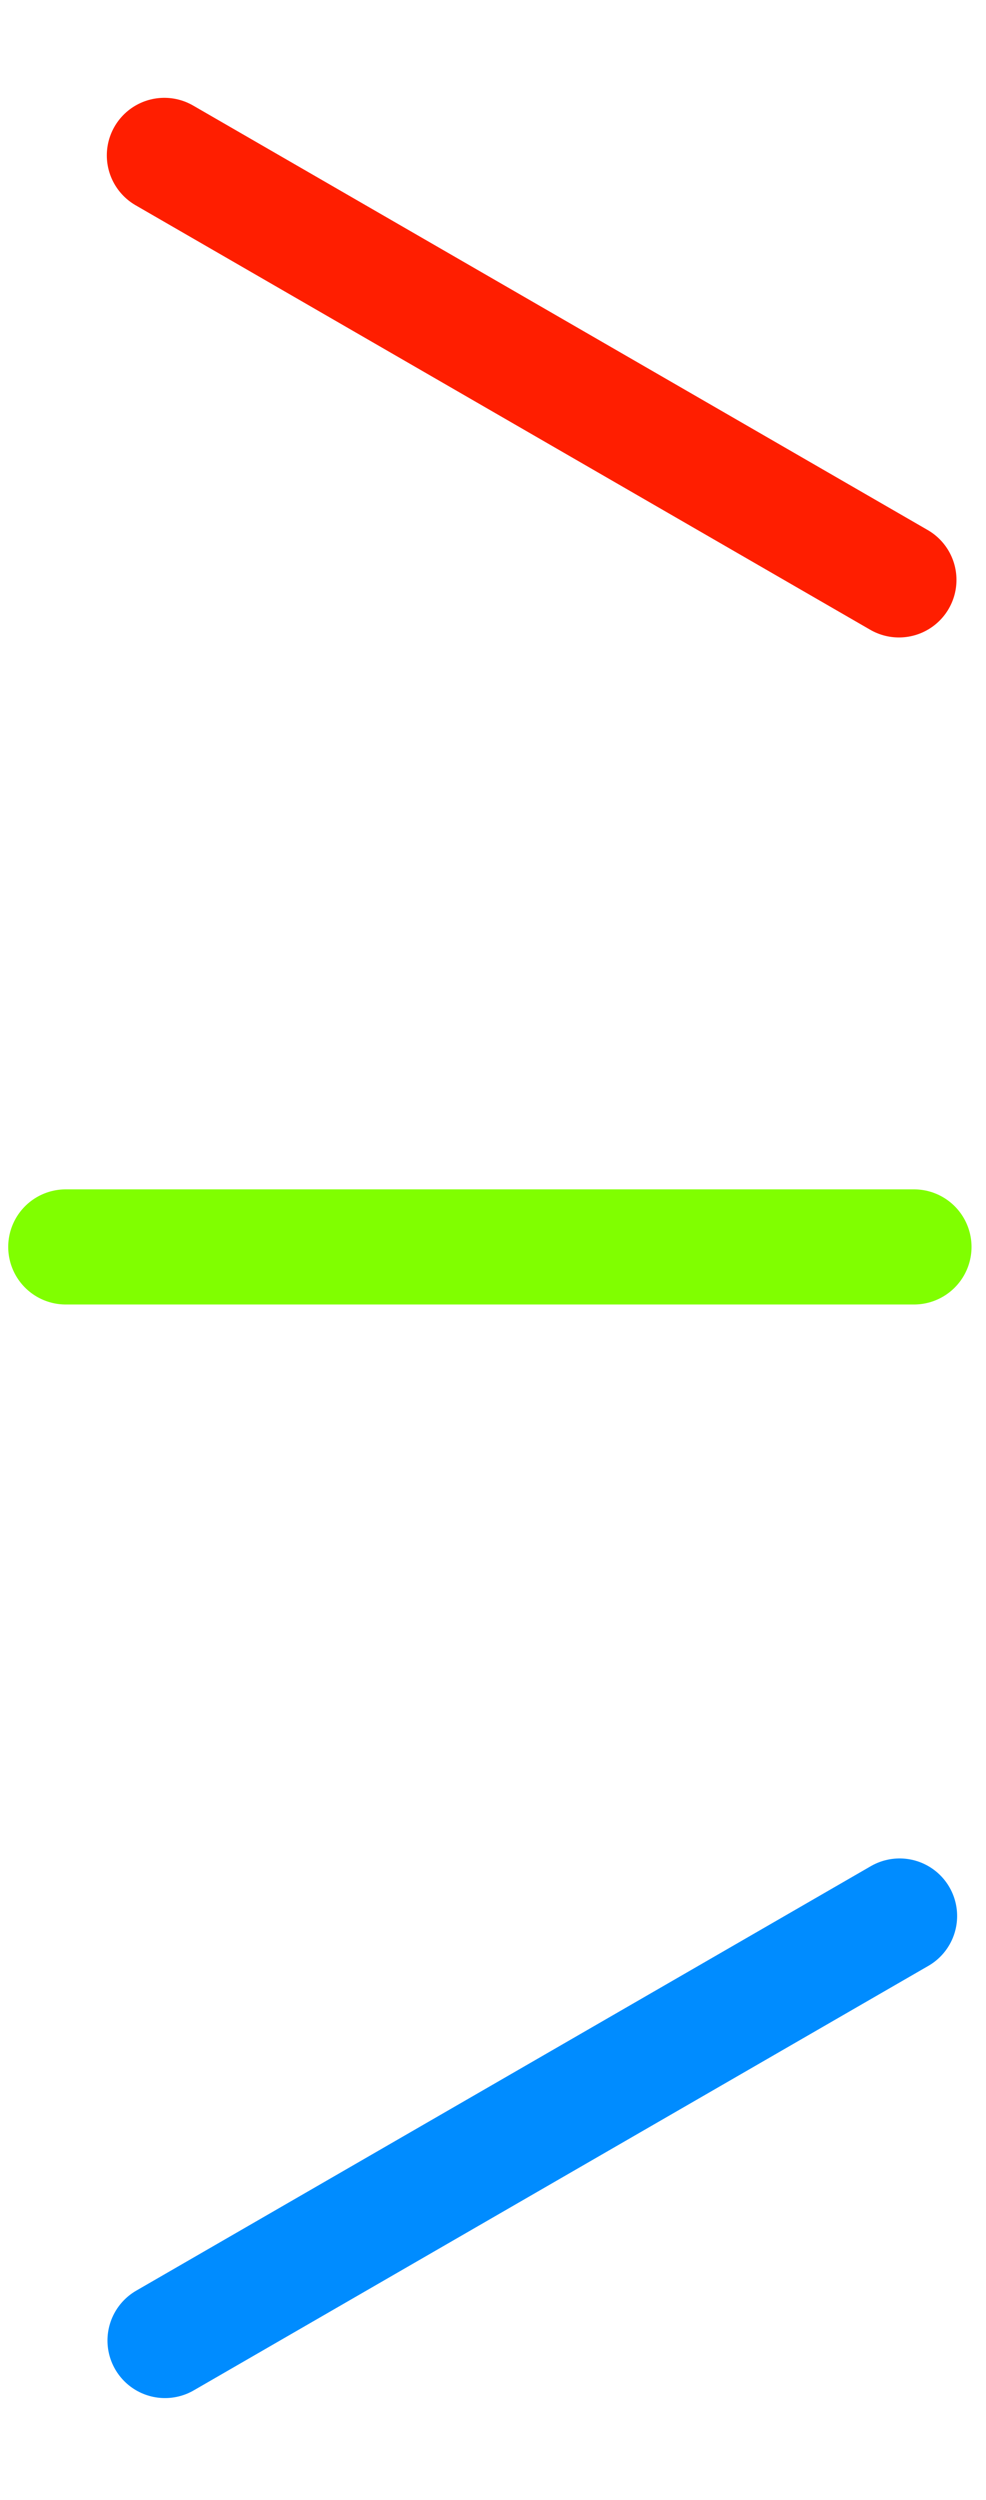 <svg width="60" height="152" viewBox="0 0 60 152" fill="none" xmlns="http://www.w3.org/2000/svg">
<path d="M4 75.809H55.619" stroke="#80FF00" stroke-width="7" stroke-linecap="round"/>
<path d="M10 9.447L54.703 35.256" stroke="#FF1E00" stroke-width="7" stroke-linecap="round"/>
<path d="M10.04 142.296L54.743 116.487" stroke="#008CFF" stroke-width="7" stroke-linecap="round"/>
</svg>
